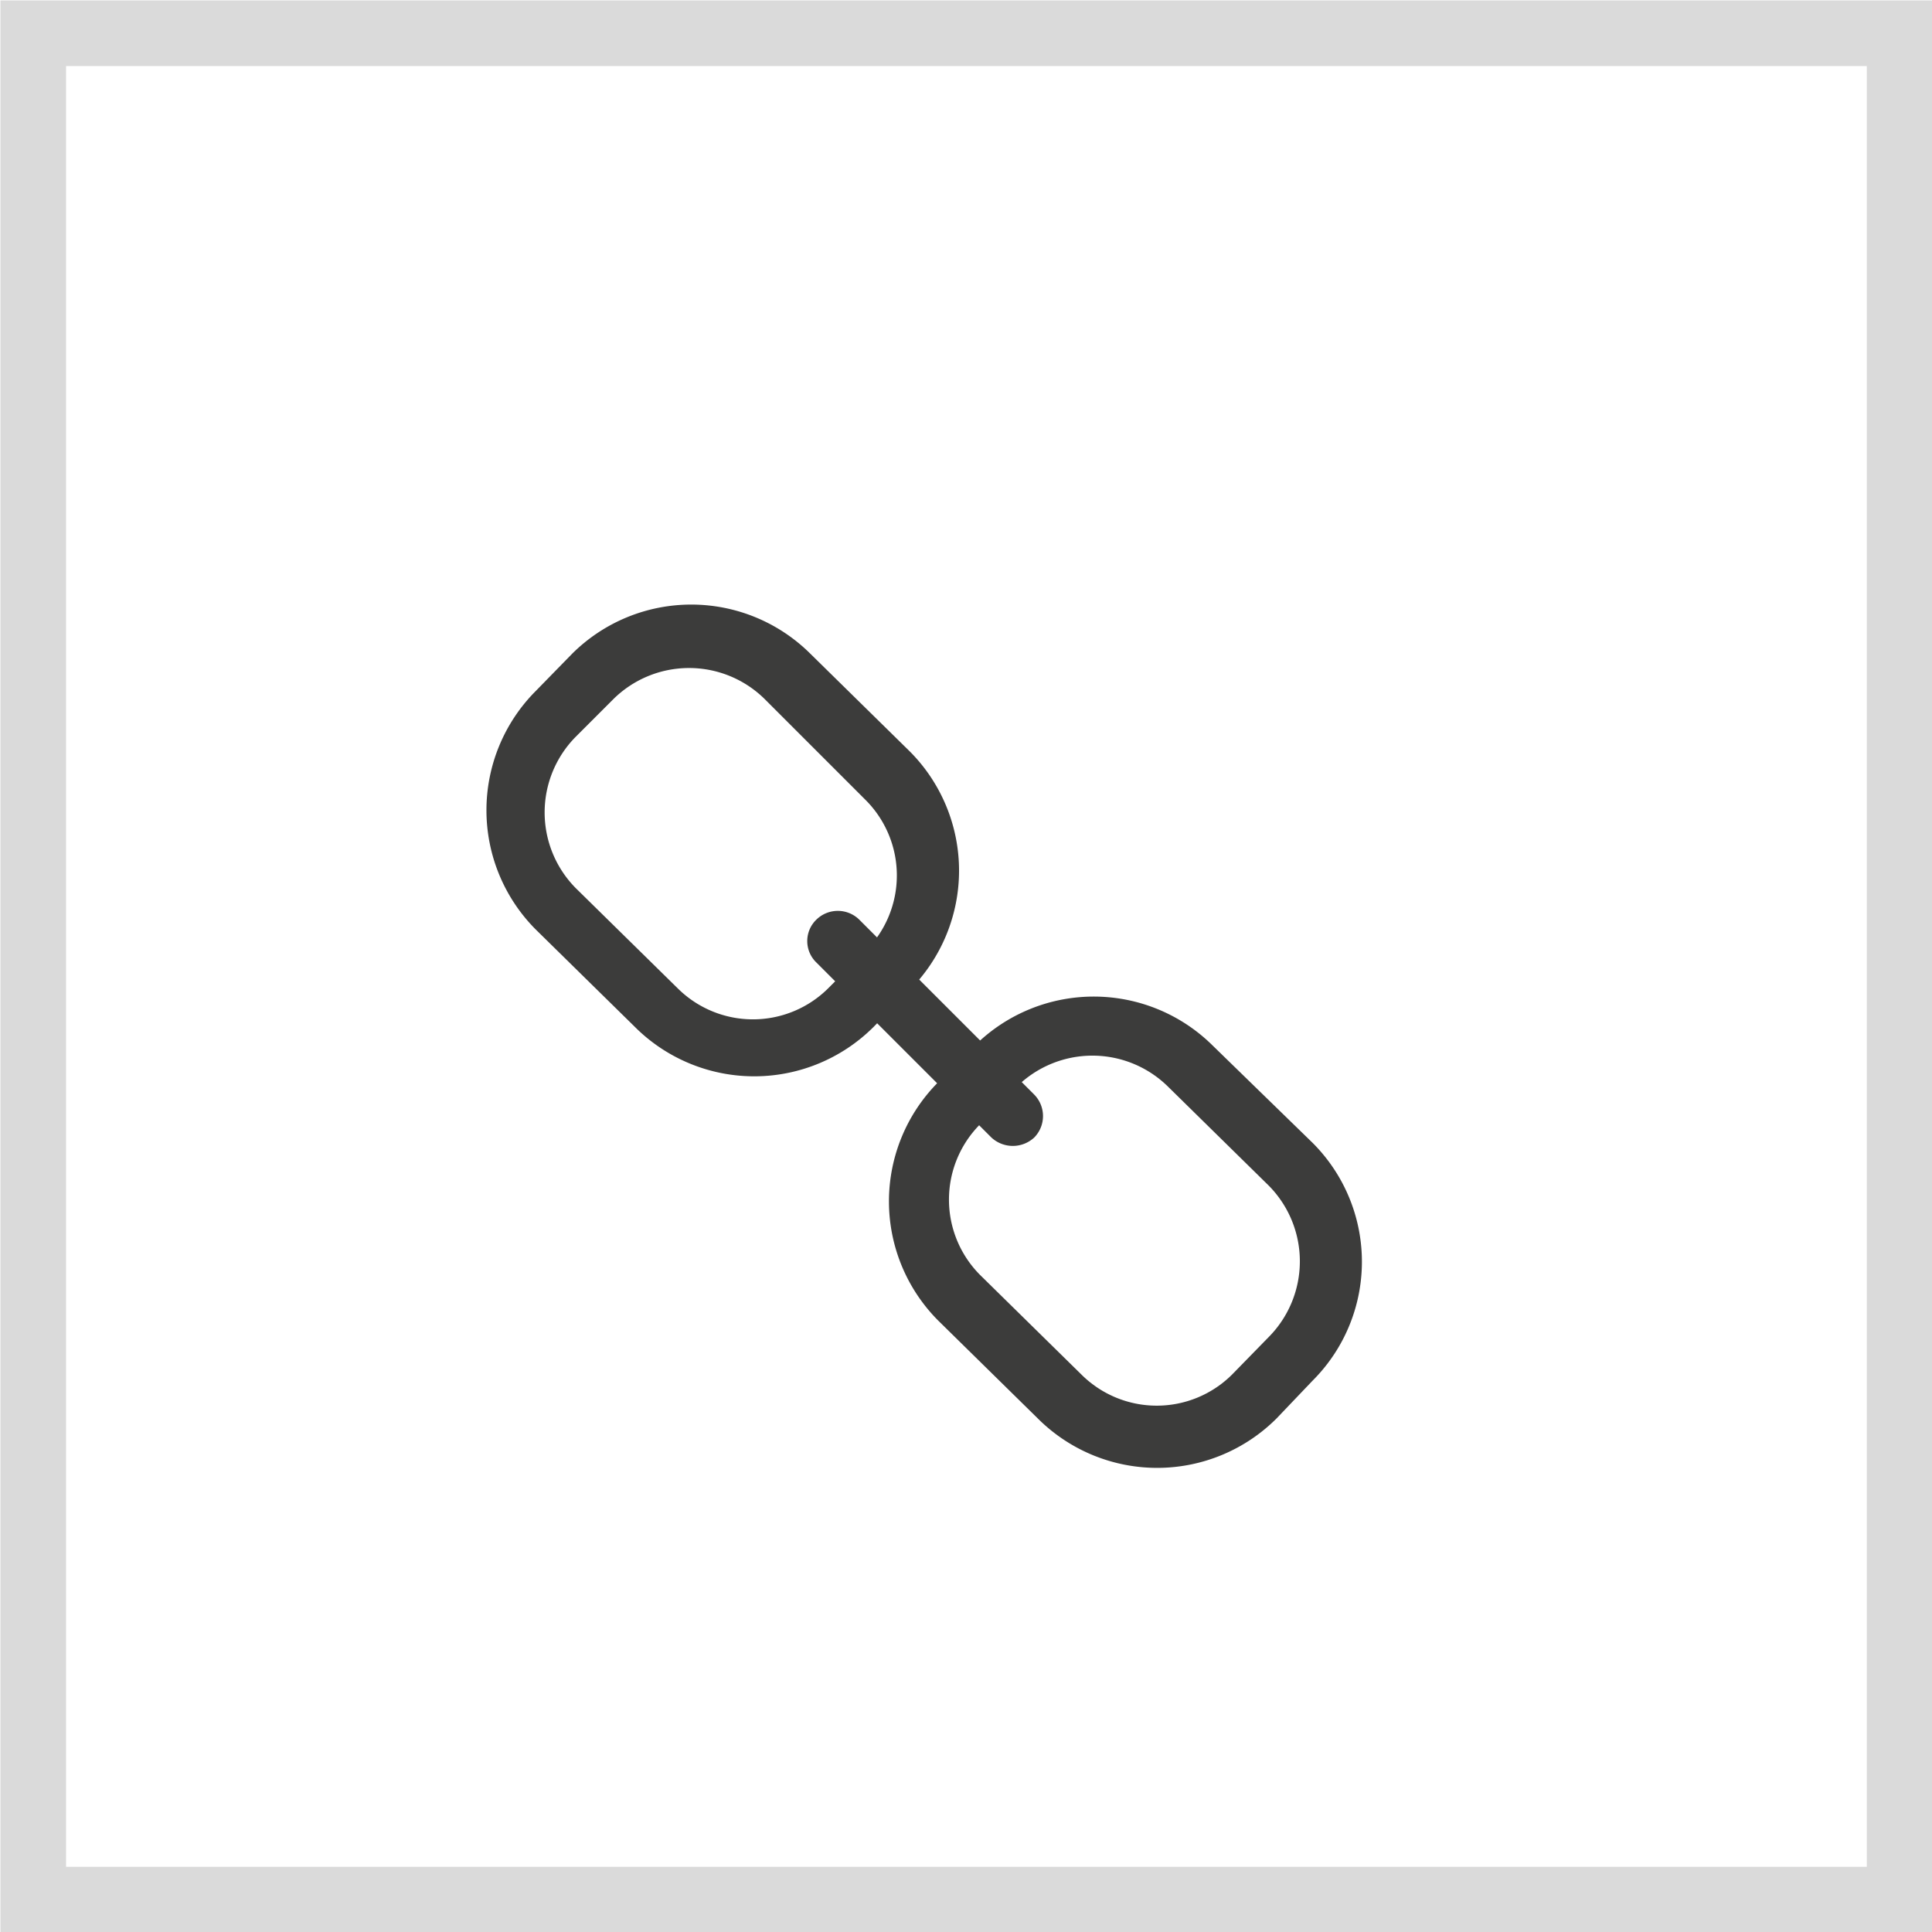 <svg xmlns="http://www.w3.org/2000/svg" viewBox="0 0 22.08 22.08"><defs><style>.cls-1{fill:#3c3c3b;}.cls-2{fill:none;stroke:#dadada;stroke-miterlimit:10;stroke-width:0.75px;}</style></defs><title>Recurso 2</title><g id="Capa_2" data-name="Capa 2"><g id="ICONOS"><path class="cls-1" d="M7.28,11.76,6.12,10.62a1.93,1.93,0,0,1,0-2.72l.42-.43a1.93,1.93,0,0,1,2.72,0L10.4,8.59a1.93,1.93,0,0,1,0,2.72l-.42.43A1.93,1.93,0,0,1,7.28,11.76ZM8.75,8A1.23,1.23,0,0,0,7,8l-.42.42a1.23,1.23,0,0,0,0,1.73l1.16,1.14a1.22,1.22,0,0,0,1.73,0l.42-.42a1.22,1.22,0,0,0,0-1.73Z"/><path class="cls-1" d="M11.88,16.23l-1.16-1.14a1.93,1.93,0,0,1,0-2.72l.42-.42a1.93,1.93,0,0,1,2.72,0L15,13.06a1.92,1.92,0,0,1,0,2.72l-.41.43A1.93,1.93,0,0,1,11.88,16.23Zm1.47-3.81a1.23,1.23,0,0,0-1.73,0l-.42.43a1.22,1.22,0,0,0,0,1.72l1.16,1.14a1.22,1.22,0,0,0,1.72,0l.42-.43a1.23,1.23,0,0,0,0-1.73Z"/><path class="cls-1" d="M11.33,13l-2-2a.34.34,0,0,1,0-.49.35.35,0,0,1,.49,0l2,2a.35.35,0,0,1,0,.49A.36.36,0,0,1,11.33,13Z"/><rect class="cls-2" x="0.38" y="0.38" width="21.33" height="21.33"/></g></g></svg>